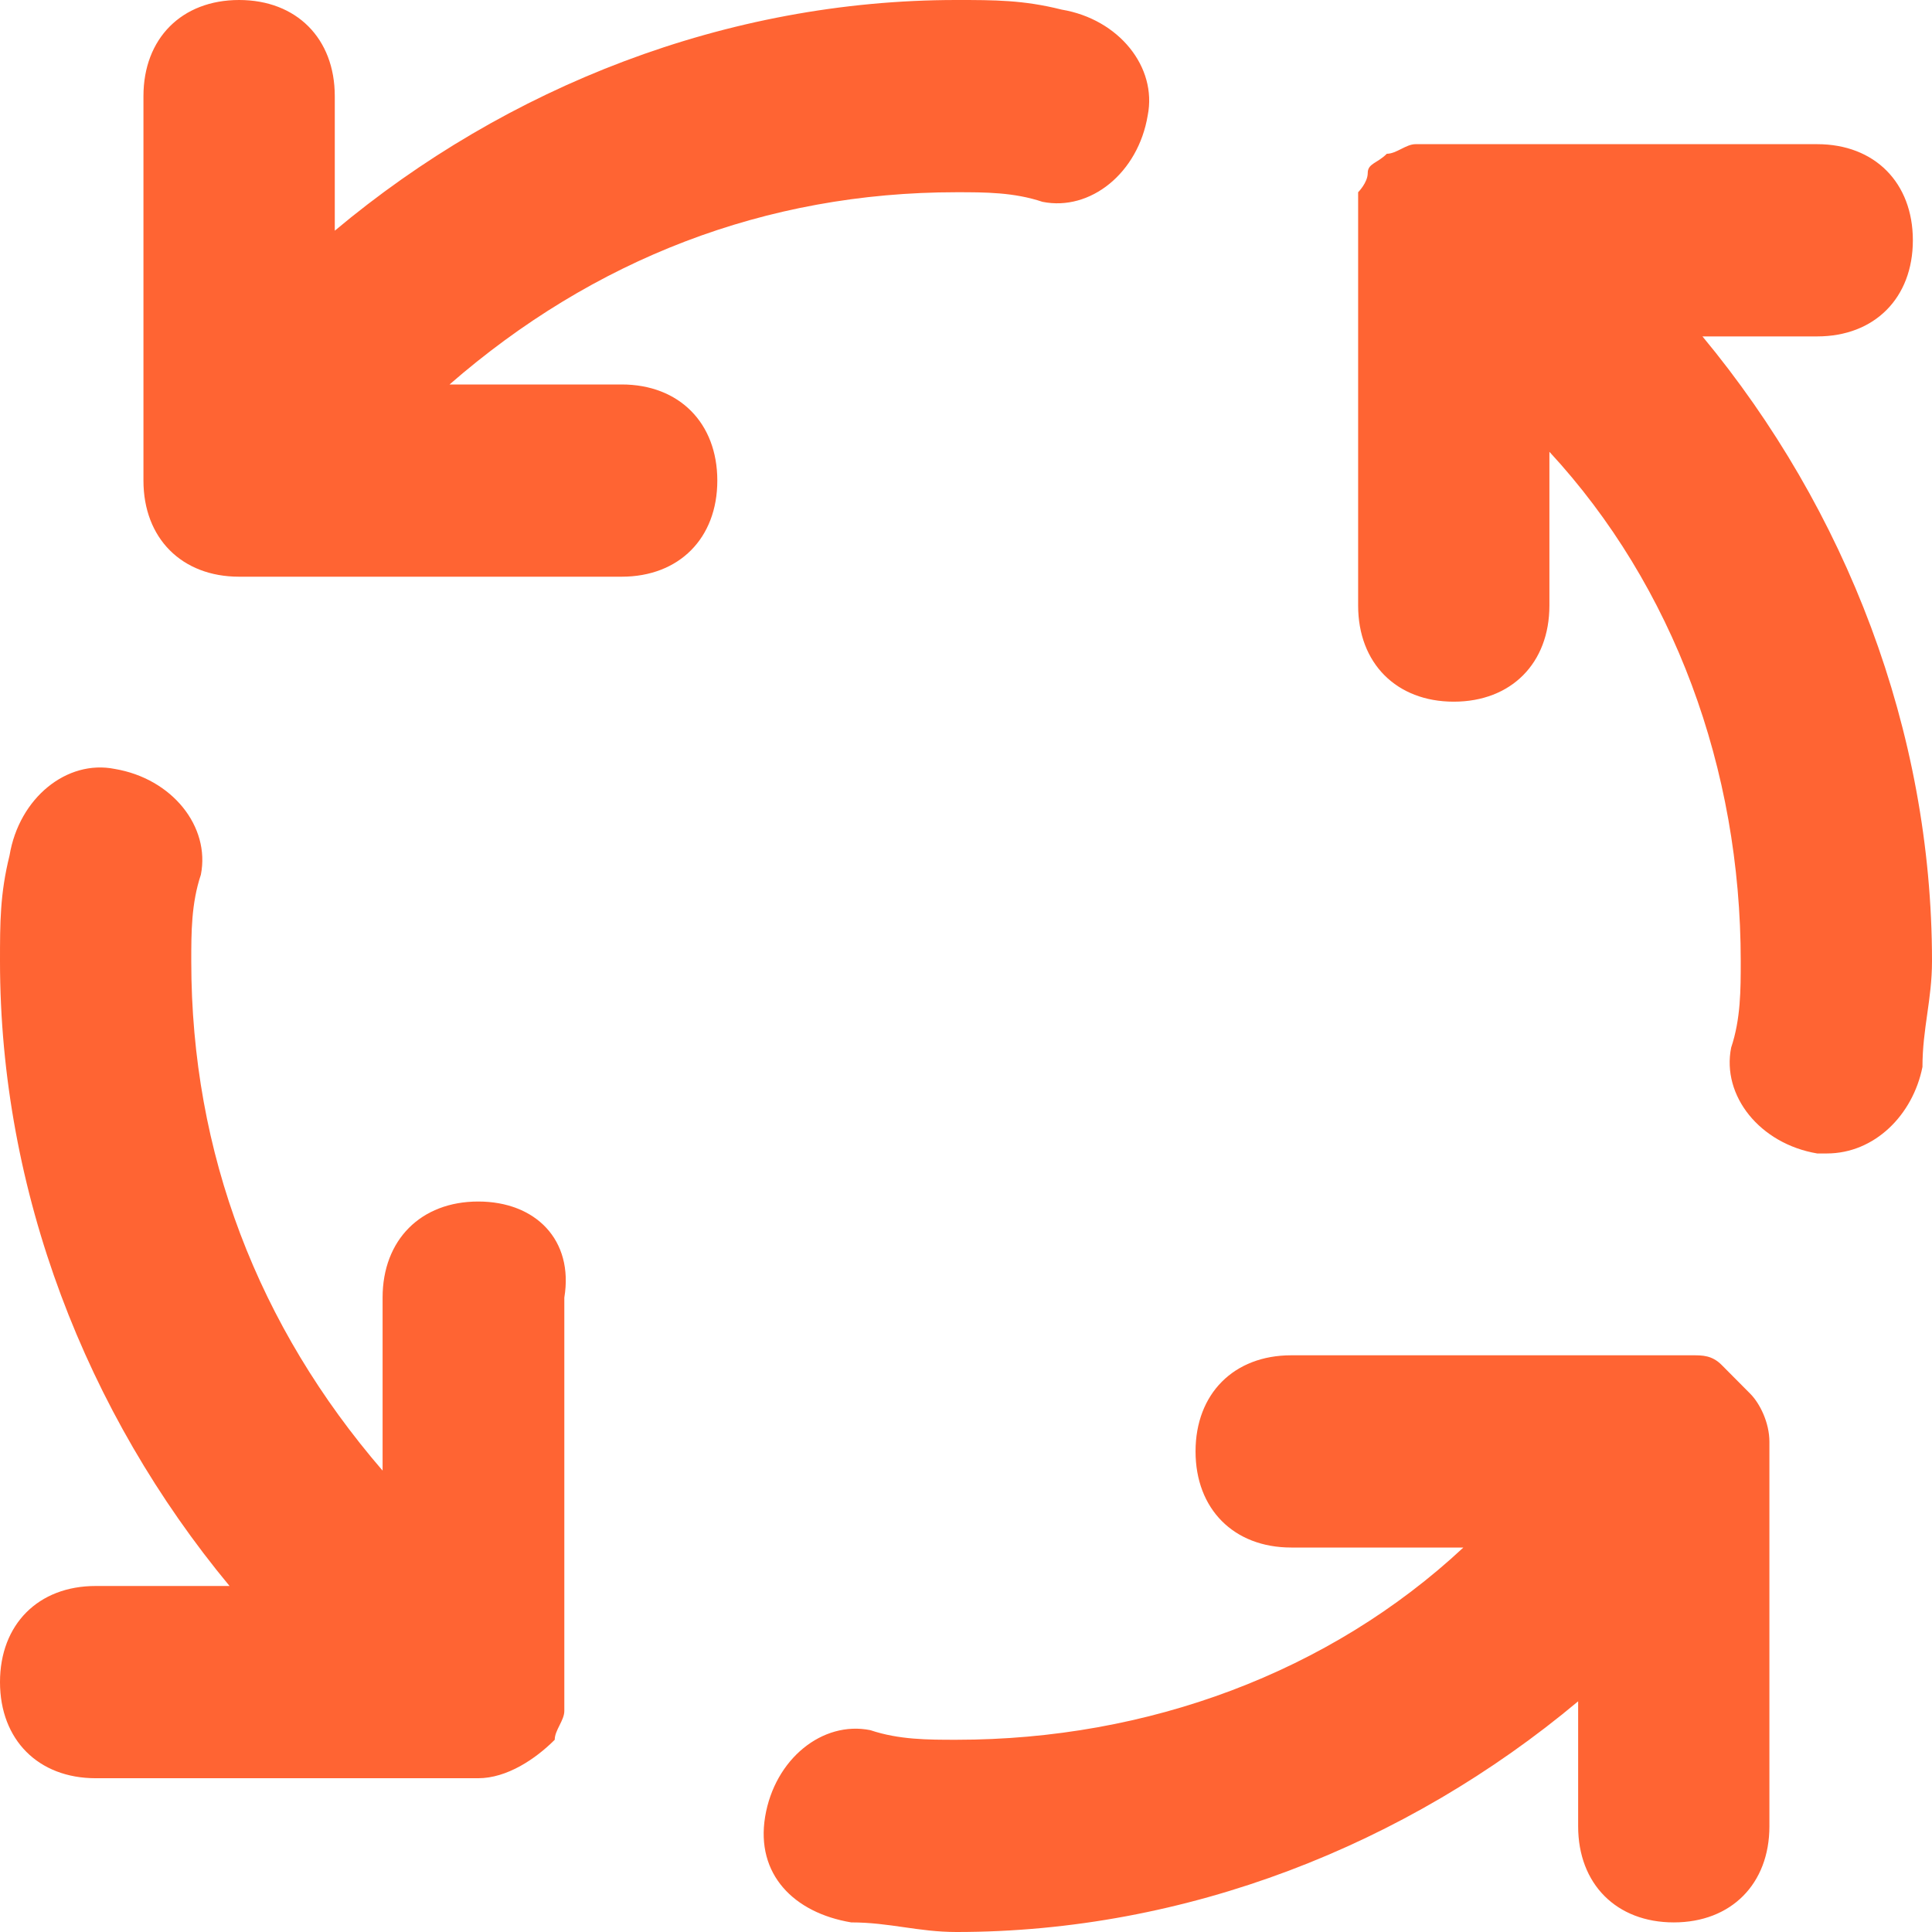 <svg width="32" height="32" viewBox="0 0 32 32" fill="none" xmlns="http://www.w3.org/2000/svg">
<path d="M10.297 6.368H7.446C9.822 4.299 12.673 3.184 15.842 3.184C16.317 3.184 16.792 3.184 17.267 3.343C18.059 3.502 18.852 2.866 19.01 1.91C19.168 1.114 18.535 0.318 17.584 0.159C16.951 -1.54201e-07 16.475 0 15.842 0C12.04 0 8.396 1.433 5.545 3.821V1.592C5.545 0.637 4.911 0 3.96 0C3.01 0 2.376 0.637 2.376 1.592V7.96C2.376 8.915 3.01 9.552 3.96 9.552H10.297C11.248 9.552 11.881 8.915 11.881 7.96C11.881 7.005 11.248 6.368 10.297 6.368ZM7.921 19.901C6.97 19.901 6.337 20.537 6.337 21.492V24.358C4.277 21.97 3.168 19.105 3.168 15.92C3.168 15.443 3.168 14.965 3.327 14.488C3.485 13.691 2.851 12.896 1.901 12.736C1.109 12.577 0.317 13.214 0.158 14.169C-1.53438e-07 14.806 0 15.284 0 15.92C0 19.741 1.426 23.403 3.802 26.269H1.584C0.634 26.269 0 26.905 0 27.861C0 28.816 0.634 29.453 1.584 29.453H7.921C8.396 29.453 8.871 29.134 9.188 28.816C9.188 28.657 9.347 28.497 9.347 28.338V21.492C9.505 20.537 8.871 19.901 7.921 19.901ZM30.099 5.572C31.049 5.572 31.683 4.935 31.683 3.98C31.683 3.025 31.049 2.388 30.099 2.388H23.445C23.287 2.388 23.129 2.547 22.97 2.547C22.812 2.706 22.654 2.706 22.654 2.866C22.654 3.025 22.495 3.184 22.495 3.184V10.03C22.495 10.985 23.129 11.622 24.079 11.622C25.03 11.622 25.663 10.985 25.663 10.03V7.483C27.723 9.711 28.832 12.736 28.832 15.92C28.832 16.398 28.832 16.876 28.673 17.353C28.515 18.149 29.148 18.945 30.099 19.105H30.257C31.049 19.105 31.683 18.468 31.842 17.672C31.842 17.035 32 16.557 32 15.92C32 12.1 30.574 8.438 28.198 5.572H30.099ZM28.99 23.085L28.515 22.607C28.356 22.448 28.198 22.448 28.04 22.448H21.386C20.436 22.448 19.802 23.085 19.802 24.04C19.802 24.995 20.436 25.632 21.386 25.632H24.238C22.02 27.701 19.01 28.816 15.842 28.816C15.366 28.816 14.891 28.816 14.416 28.657C13.624 28.497 12.832 29.134 12.673 30.09C12.515 31.045 13.149 31.682 14.099 31.841C14.733 31.841 15.208 32 15.842 32C19.644 32 23.287 30.567 26.139 28.179V30.249C26.139 31.204 26.772 31.841 27.723 31.841C28.673 31.841 29.307 31.204 29.307 30.249V23.881C29.307 23.562 29.148 23.244 28.99 23.085Z" fill="#FF6433"/>
</svg>
